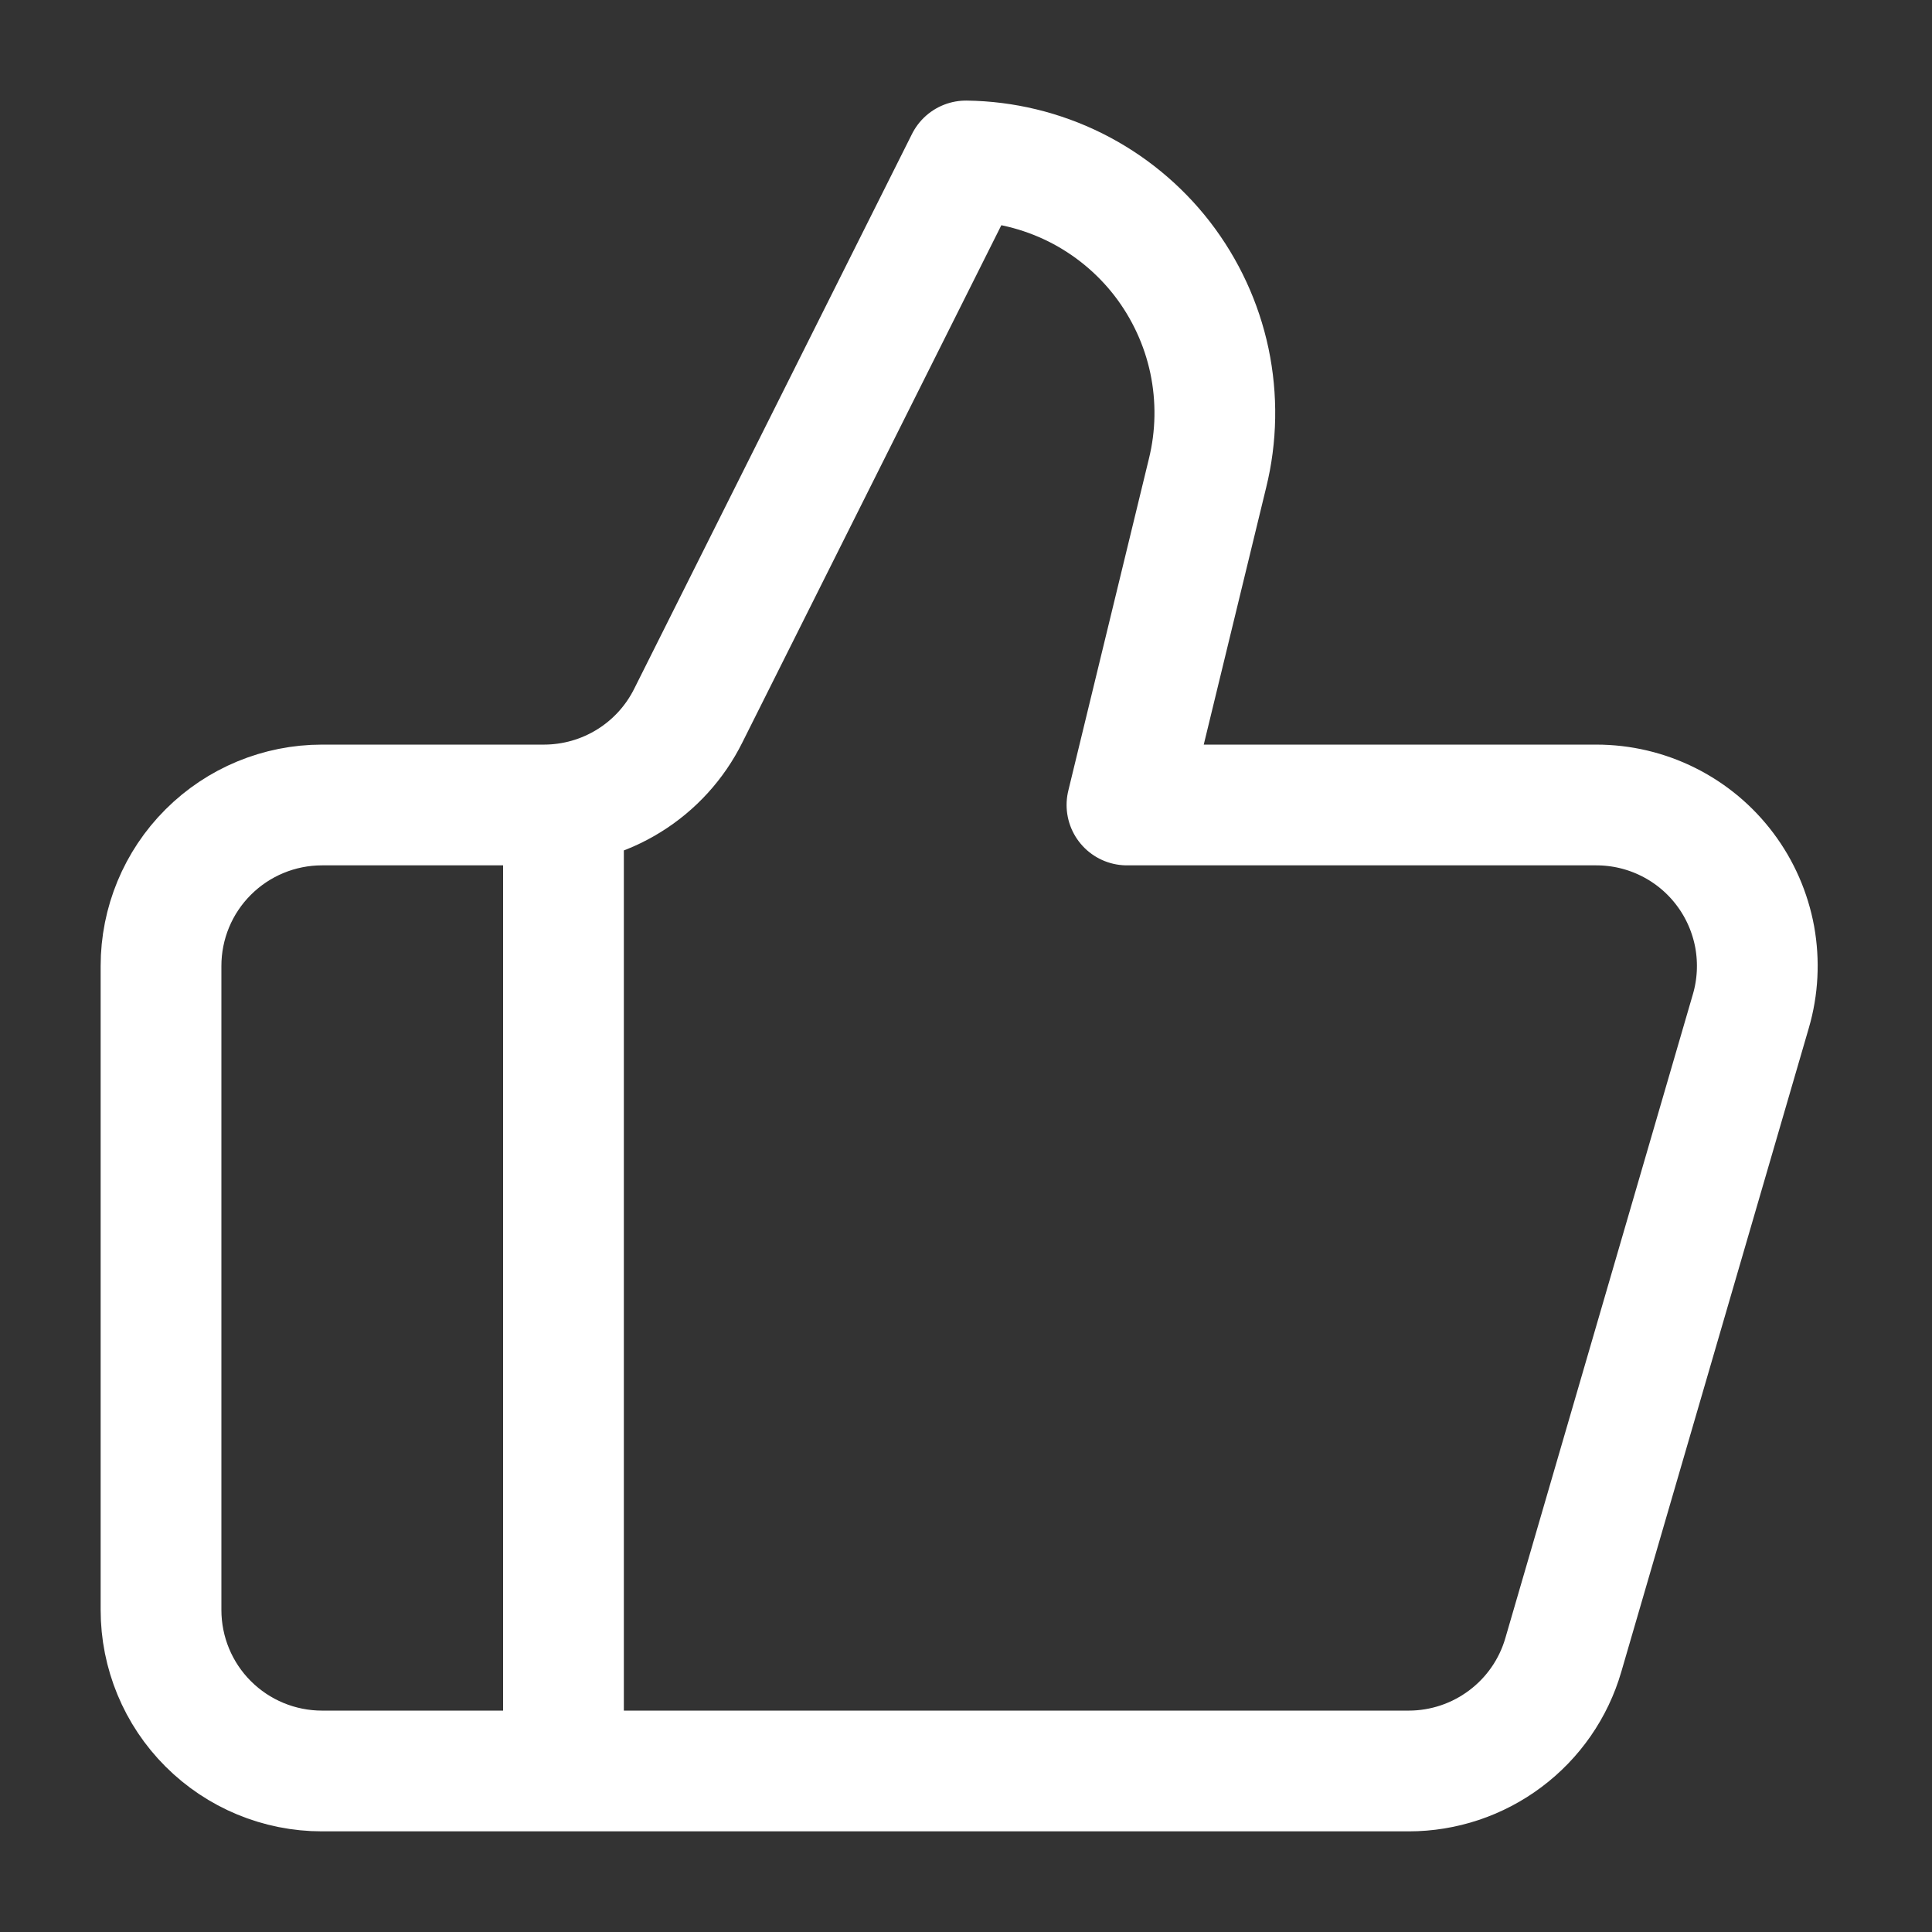 <svg width="32" height="32" viewBox="0 0 32 32" fill="none" xmlns="http://www.w3.org/2000/svg">
<rect x="0" y="0" width="32" height="32" fill="#333333" stroke="none"/>
<path d="M9.333 13.333V29.333M20 7.839L18.666 13.333H26.44C26.854 13.333 27.262 13.429 27.632 13.614C28.003 13.799 28.325 14.068 28.573 14.399C28.822 14.73 28.989 15.115 29.064 15.522C29.137 15.93 29.116 16.349 29 16.746L25.893 27.413C25.732 27.967 25.395 28.453 24.933 28.799C24.472 29.145 23.91 29.333 23.333 29.333H5.333C4.626 29.333 3.948 29.052 3.448 28.552C2.947 28.052 2.667 27.373 2.667 26.666V15.999C2.667 15.292 2.947 14.614 3.448 14.114C3.948 13.614 4.626 13.333 5.333 13.333H9.013C9.509 13.332 9.995 13.194 10.417 12.932C10.839 12.671 11.179 12.297 11.4 11.853L16 2.666C16.629 2.674 17.247 2.824 17.81 3.104C18.373 3.385 18.865 3.789 19.25 4.286C19.634 4.784 19.902 5.362 20.032 5.977C20.161 6.592 20.151 7.229 20 7.839Z" stroke="white" stroke-width="2" stroke-linecap="round" stroke-linejoin="round"/>
</svg>

